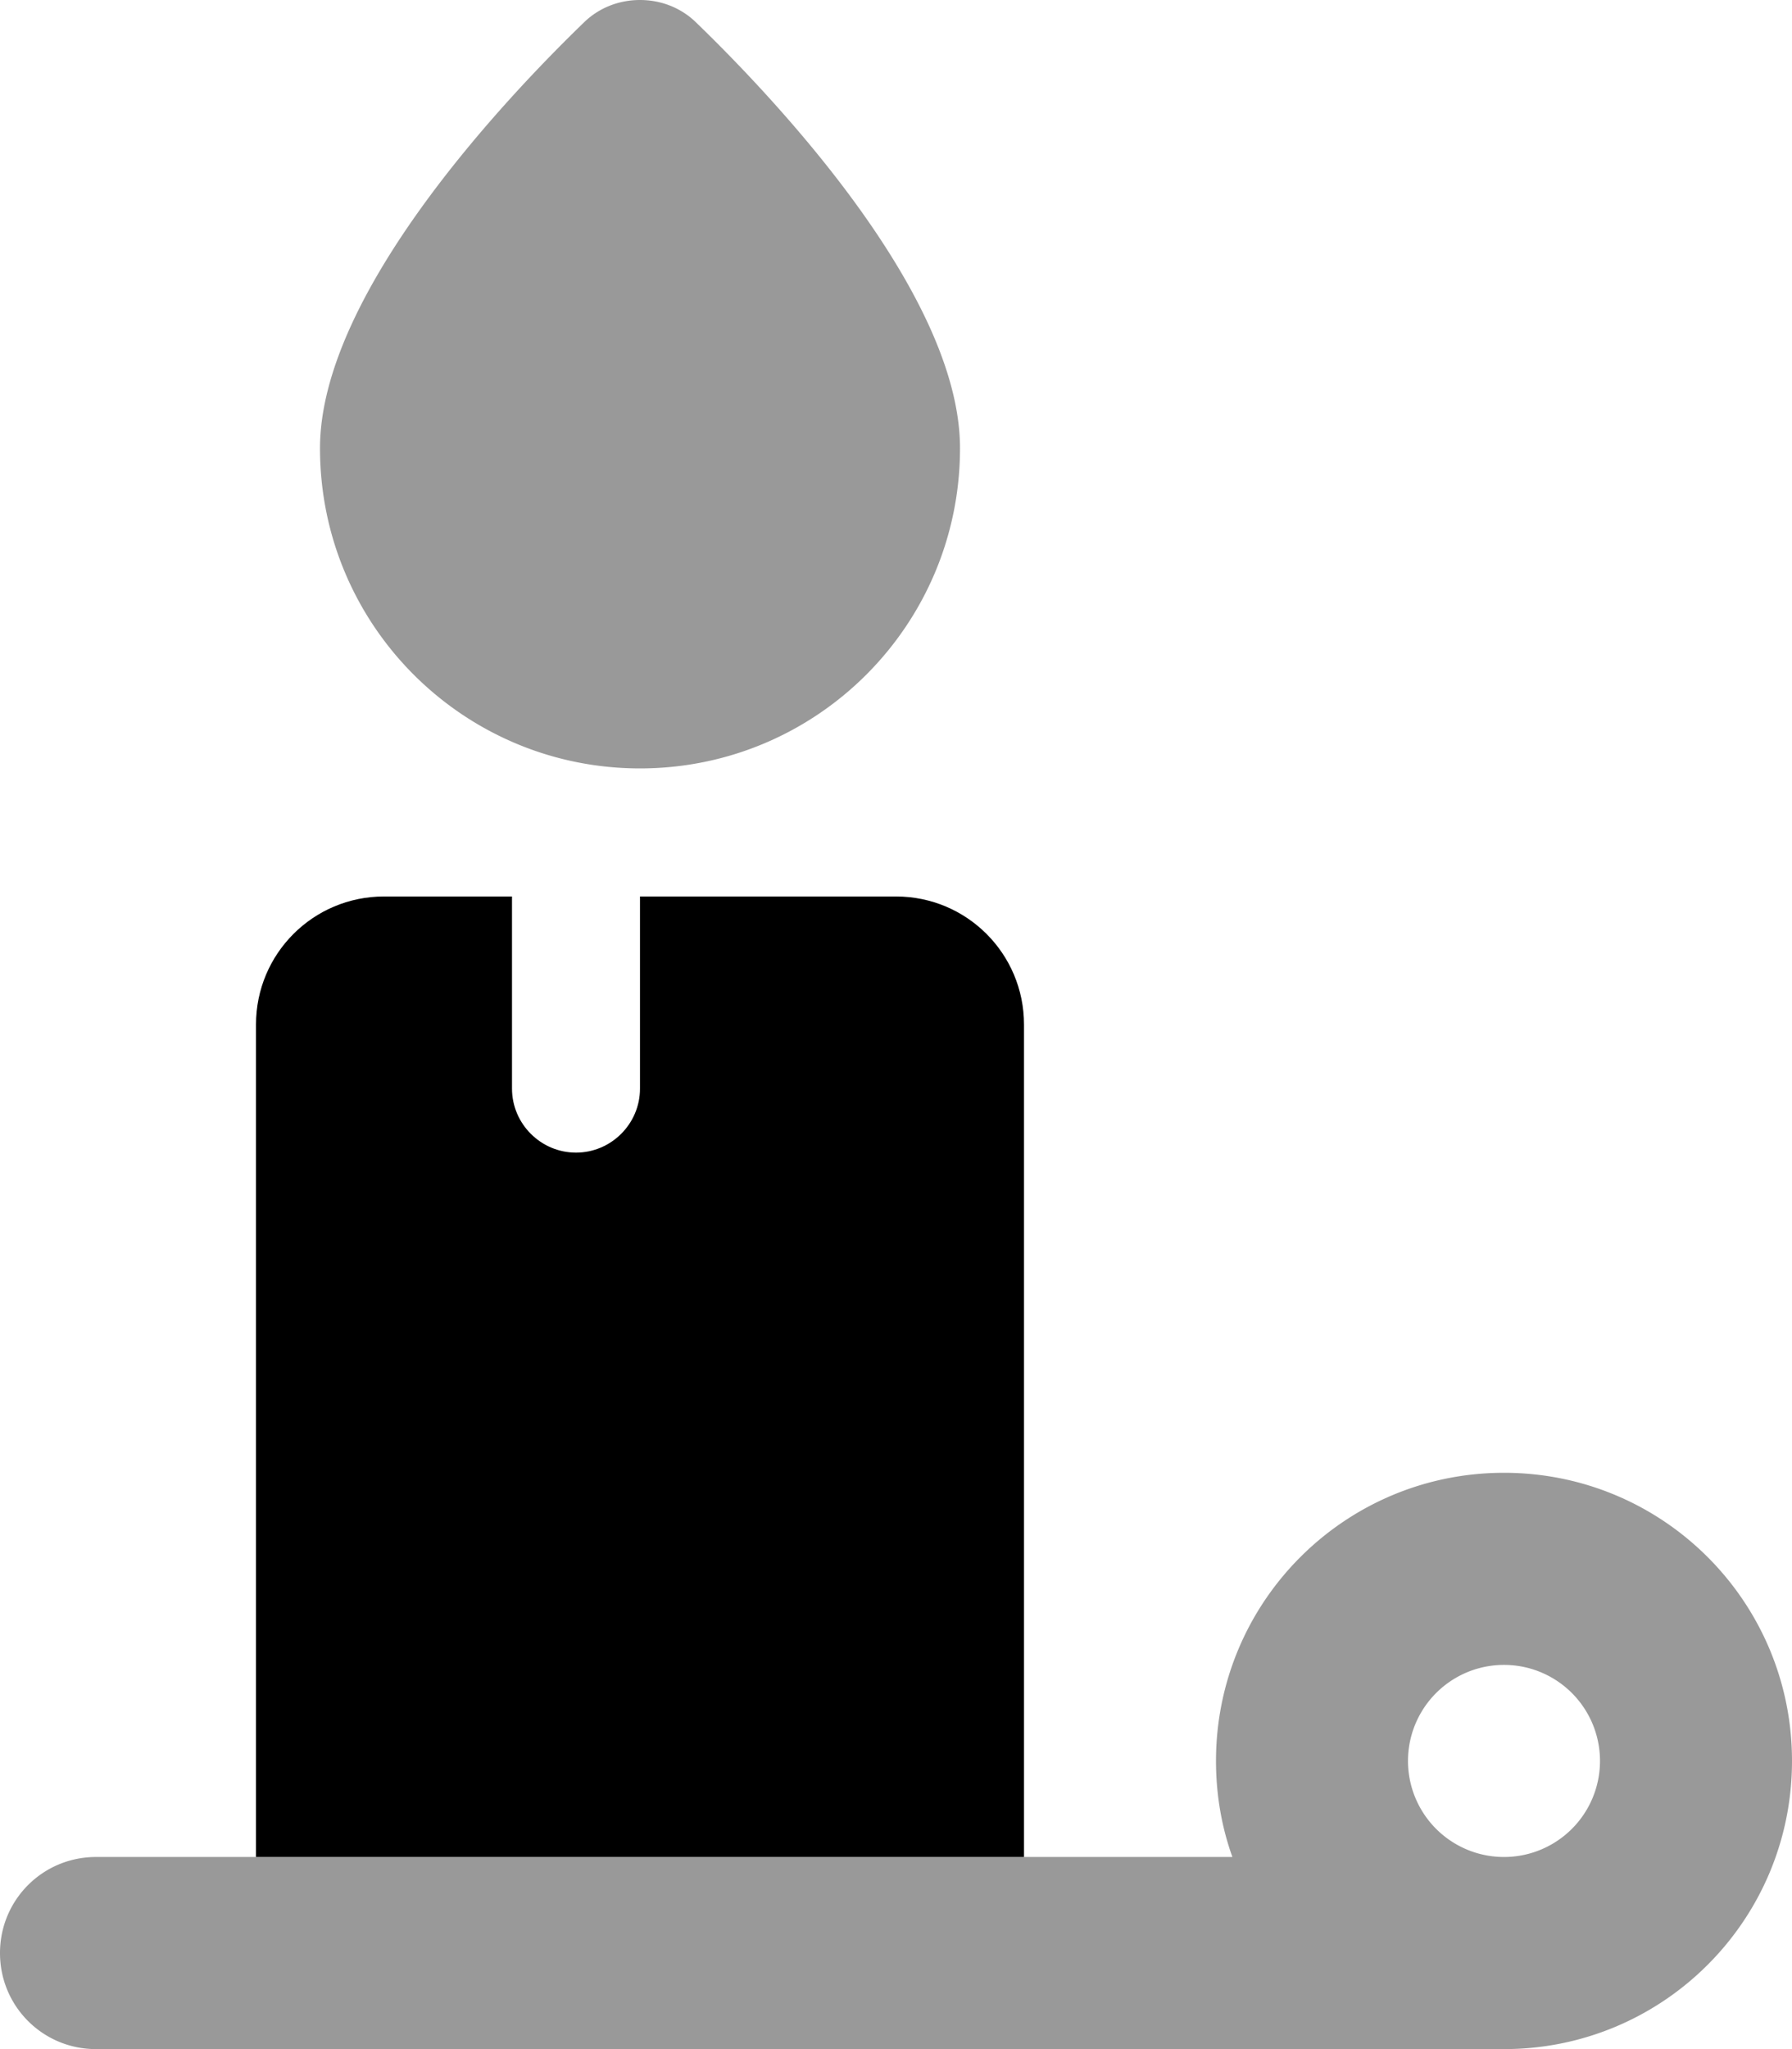 <svg xmlns="http://www.w3.org/2000/svg" viewBox="0 0 448 512"><!--! Font Awesome Pro 6.4.2 by @fontawesome - https://fontawesome.com License - https://fontawesome.com/license (Commercial License) Copyright 2023 Fonticons, Inc. --><defs><style>.fa-secondary{opacity:.4}</style></defs><path class="fa-primary" d="M128 224v48c0 8.8 7.2 16 16 16s16-7.2 16-16V224h64c17.7 0 32 14.3 32 32V464H64V256c0-17.7 14.3-32 32-32h32z"/><path class="fa-secondary" d="M80 112c0 44.2 35.8 80 80 80s80-35.8 80-80c0-39.6-49.1-90.1-66.2-106.6C170.1 1.9 165.2 0 160 0s-10.1 1.9-13.8 5.4C129.1 21.9 80 72.4 80 112zM376 416a24 24 0 1 1 0 48 24 24 0 1 1 0-48zm0 96c39.8 0 72-32.2 72-72s-32.2-72-72-72s-72 32.2-72 72c0 8.4 1.4 16.5 4.1 24H24c-13.3 0-24 10.7-24 24s10.7 24 24 24H376z"/></svg>